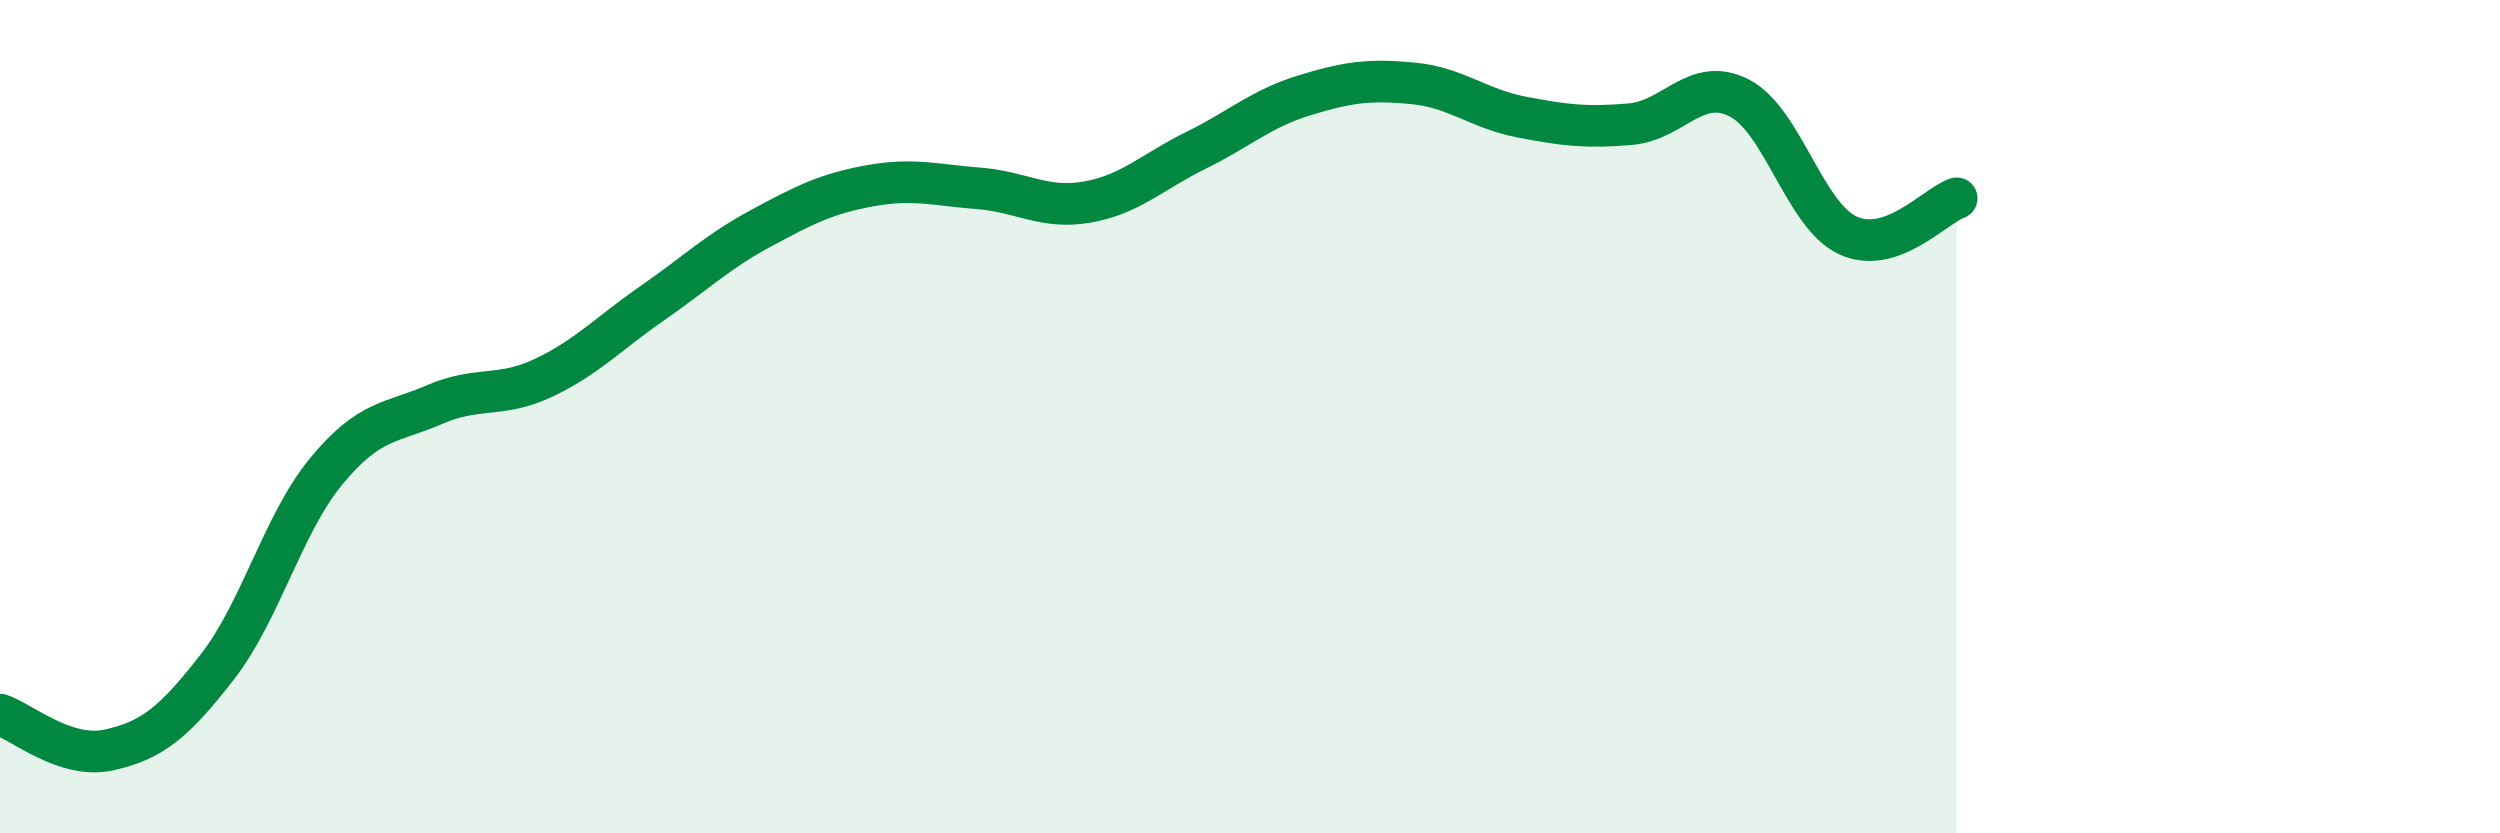 
    <svg width="60" height="20" viewBox="0 0 60 20" xmlns="http://www.w3.org/2000/svg">
      <path
        d="M 0,17.15 C 0.52,17.32 1.57,18.23 2.61,18 C 3.65,17.77 4.18,17.34 5.22,16 C 6.26,14.66 6.79,12.57 7.83,11.31 C 8.87,10.05 9.39,10.16 10.43,9.71 C 11.47,9.26 12,9.56 13.04,9.07 C 14.08,8.58 14.61,8 15.65,7.28 C 16.69,6.56 17.22,6.04 18.26,5.48 C 19.3,4.92 19.83,4.65 20.87,4.46 C 21.91,4.27 22.44,4.44 23.48,4.52 C 24.52,4.6 25.05,5.03 26.09,4.85 C 27.13,4.67 27.66,4.12 28.7,3.61 C 29.74,3.1 30.26,2.61 31.3,2.29 C 32.34,1.97 32.87,1.9 33.91,2 C 34.95,2.1 35.48,2.61 36.52,2.81 C 37.56,3.01 38.09,3.07 39.13,2.98 C 40.17,2.89 40.7,1.82 41.74,2.35 C 42.78,2.88 43.31,5.17 44.35,5.65 C 45.39,6.13 46.44,4.94 46.96,4.76L46.96 20L0 20Z"
        fill="#008740"
        opacity="0.1"
        stroke-linecap="round"
        stroke-linejoin="round"
      />
      <path
        d="M 0,17.15 C 0.52,17.32 1.57,18.23 2.61,18 C 3.65,17.77 4.18,17.34 5.22,16 C 6.26,14.66 6.79,12.57 7.83,11.31 C 8.87,10.05 9.39,10.16 10.43,9.71 C 11.47,9.26 12,9.56 13.04,9.07 C 14.08,8.58 14.61,8 15.65,7.28 C 16.69,6.56 17.22,6.04 18.26,5.48 C 19.3,4.92 19.83,4.65 20.87,4.46 C 21.91,4.27 22.44,4.44 23.48,4.52 C 24.52,4.6 25.05,5.03 26.09,4.85 C 27.13,4.67 27.66,4.12 28.7,3.61 C 29.74,3.1 30.26,2.61 31.3,2.29 C 32.34,1.97 32.87,1.9 33.91,2 C 34.95,2.1 35.48,2.61 36.52,2.81 C 37.56,3.01 38.09,3.07 39.13,2.98 C 40.17,2.89 40.7,1.82 41.74,2.35 C 42.78,2.88 43.31,5.17 44.35,5.65 C 45.39,6.13 46.44,4.94 46.96,4.76"
        stroke="#008740"
        stroke-width="1"
        fill="none"
        stroke-linecap="round"
        stroke-linejoin="round"
      />
    </svg>
  